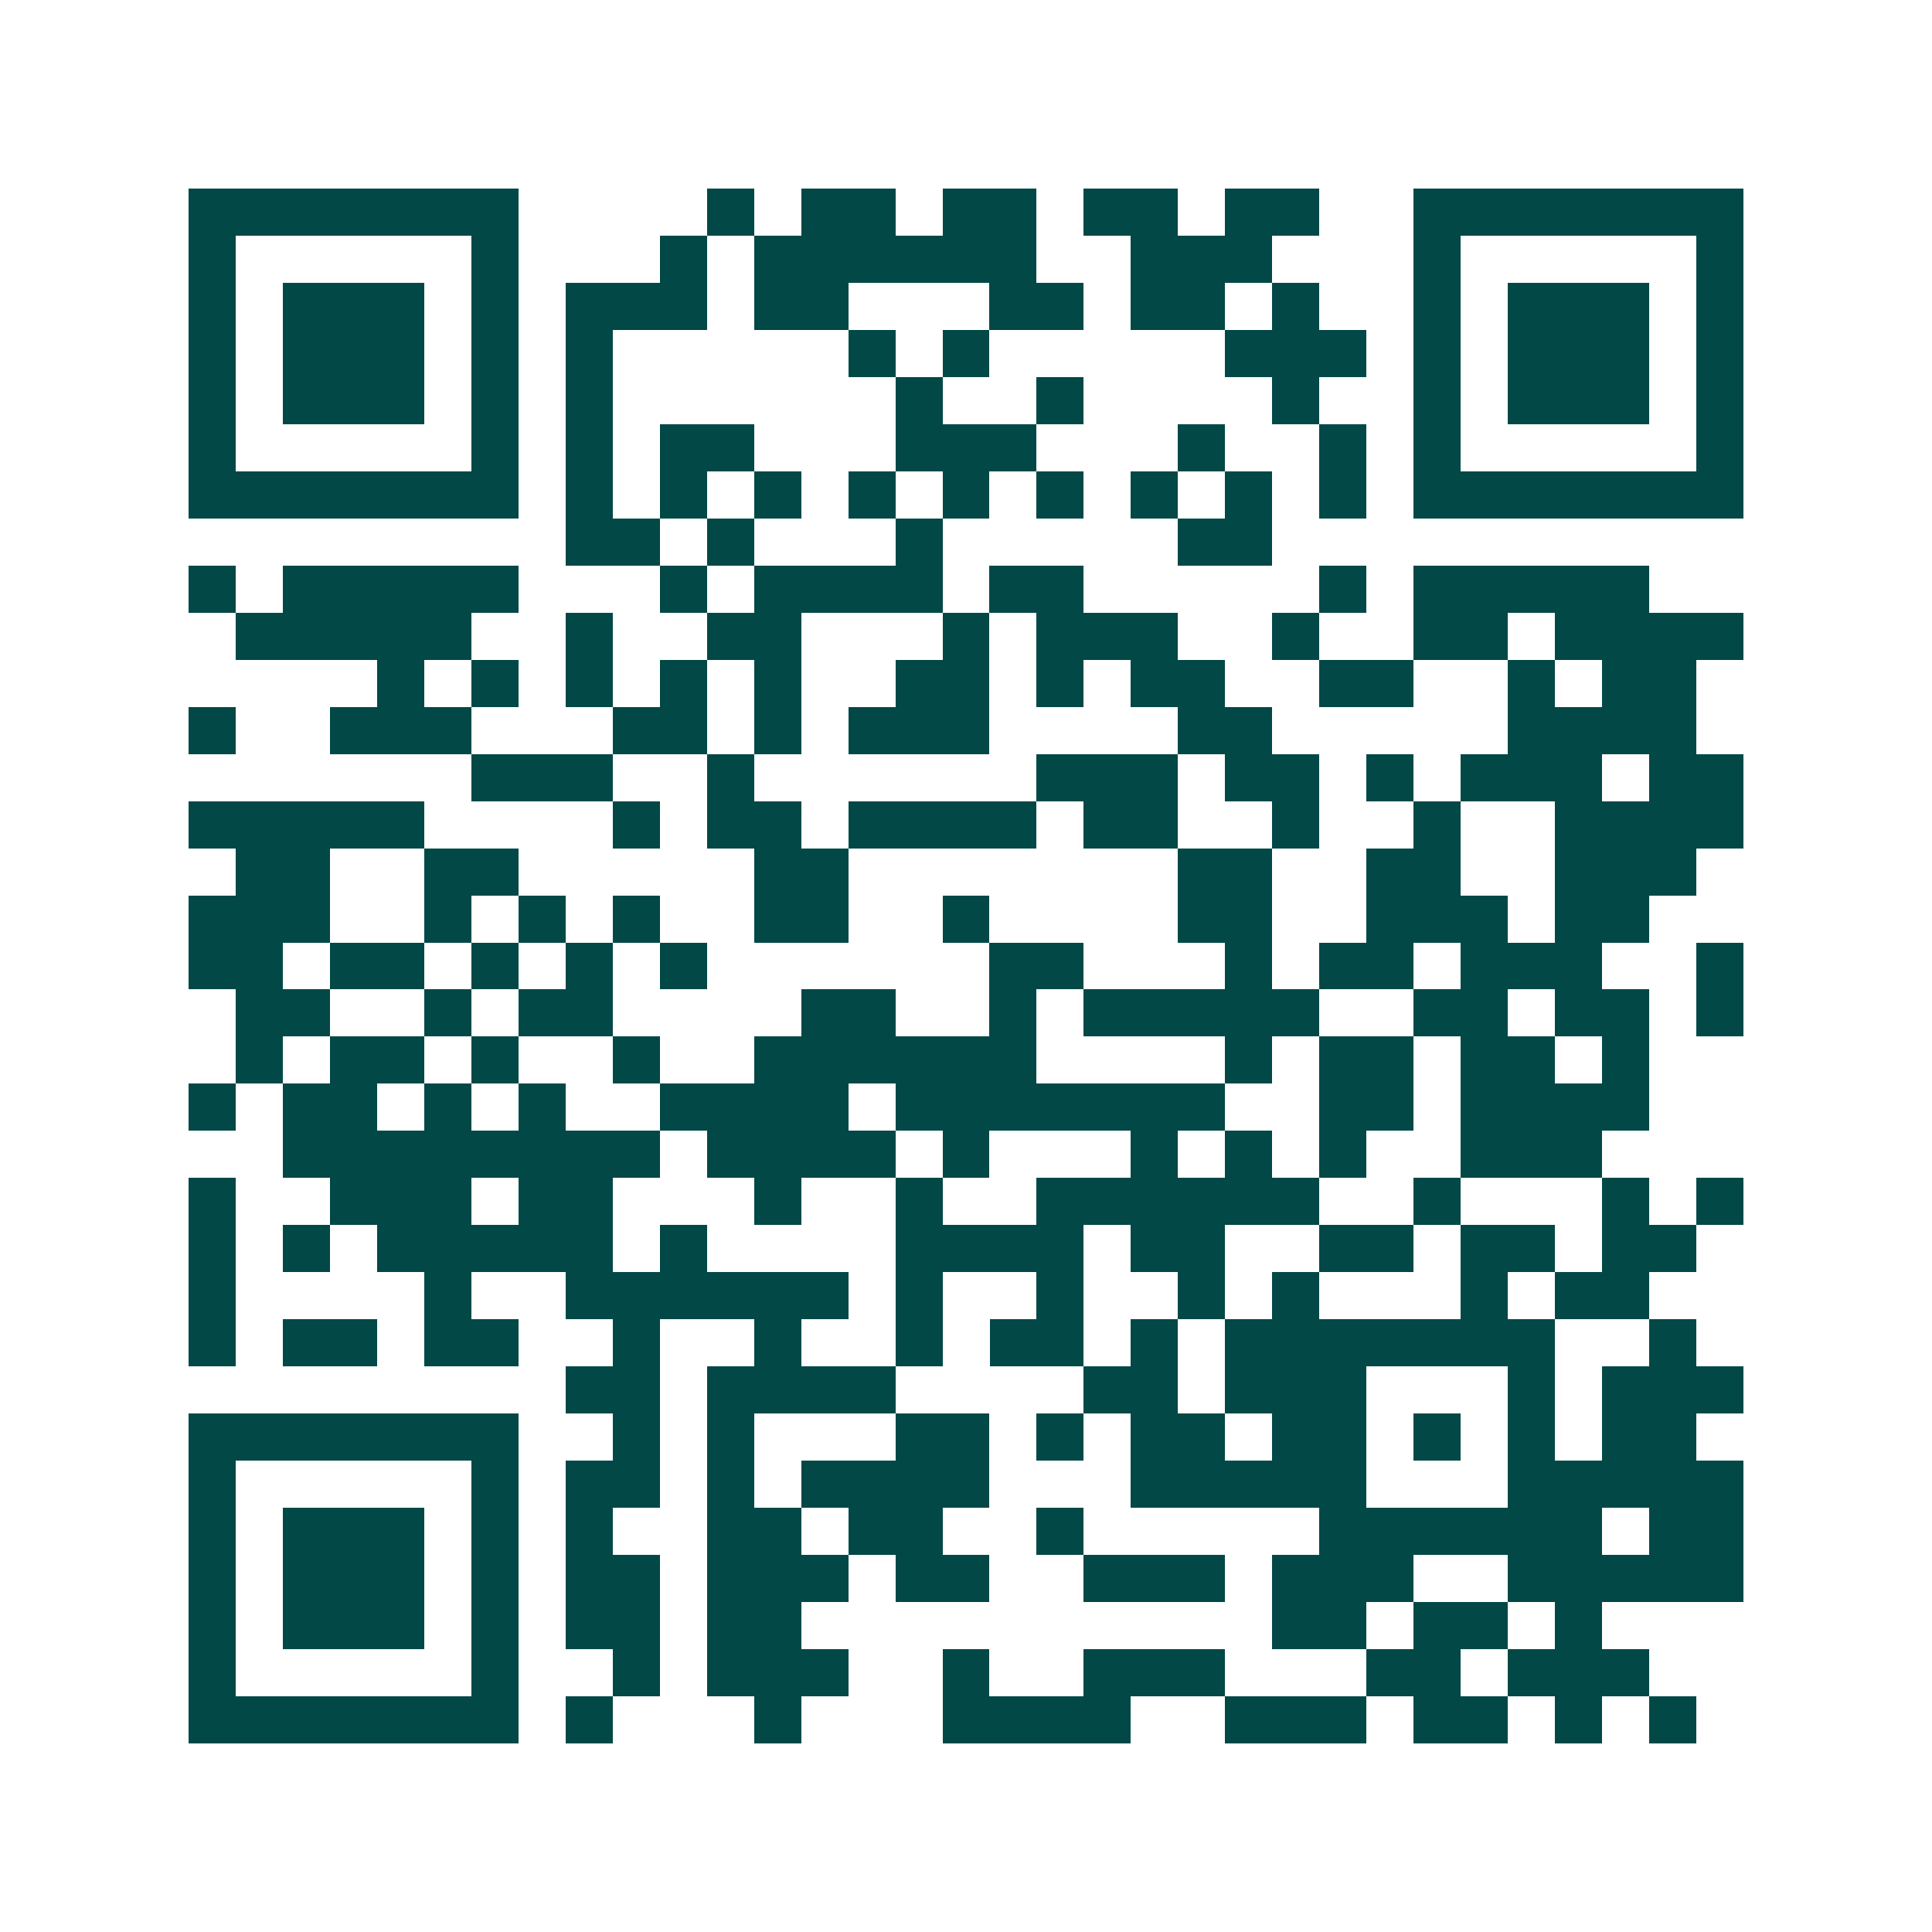 <svg xmlns="http://www.w3.org/2000/svg" width="200" height="200" viewBox="0 0 41 41" shape-rendering="crispEdges"><path fill="#ffffff" d="M0 0h41v41H0z"/><path stroke="#014847" d="M4 4.5h7m4 0h1m1 0h2m1 0h2m1 0h2m1 0h2m2 0h7M4 5.5h1m5 0h1m3 0h1m1 0h6m2 0h3m3 0h1m5 0h1M4 6.5h1m1 0h3m1 0h1m1 0h3m1 0h2m3 0h2m1 0h2m1 0h1m2 0h1m1 0h3m1 0h1M4 7.5h1m1 0h3m1 0h1m1 0h1m5 0h1m1 0h1m5 0h3m1 0h1m1 0h3m1 0h1M4 8.5h1m1 0h3m1 0h1m1 0h1m6 0h1m2 0h1m4 0h1m2 0h1m1 0h3m1 0h1M4 9.5h1m5 0h1m1 0h1m1 0h2m3 0h3m3 0h1m2 0h1m1 0h1m5 0h1M4 10.5h7m1 0h1m1 0h1m1 0h1m1 0h1m1 0h1m1 0h1m1 0h1m1 0h1m1 0h1m1 0h7M12 11.5h2m1 0h1m3 0h1m5 0h2M4 12.5h1m1 0h5m3 0h1m1 0h4m1 0h2m5 0h1m1 0h5M5 13.5h5m2 0h1m2 0h2m3 0h1m1 0h3m2 0h1m2 0h2m1 0h4M8 14.5h1m1 0h1m1 0h1m1 0h1m1 0h1m2 0h2m1 0h1m1 0h2m2 0h2m2 0h1m1 0h2M4 15.5h1m2 0h3m3 0h2m1 0h1m1 0h3m4 0h2m5 0h4M10 16.5h3m2 0h1m6 0h3m1 0h2m1 0h1m1 0h3m1 0h2M4 17.5h5m4 0h1m1 0h2m1 0h4m1 0h2m2 0h1m2 0h1m2 0h4M5 18.5h2m2 0h2m5 0h2m7 0h2m2 0h2m2 0h3M4 19.5h3m2 0h1m1 0h1m1 0h1m2 0h2m2 0h1m4 0h2m2 0h3m1 0h2M4 20.5h2m1 0h2m1 0h1m1 0h1m1 0h1m6 0h2m3 0h1m1 0h2m1 0h3m2 0h1M5 21.5h2m2 0h1m1 0h2m4 0h2m2 0h1m1 0h5m2 0h2m1 0h2m1 0h1M5 22.5h1m1 0h2m1 0h1m2 0h1m2 0h6m4 0h1m1 0h2m1 0h2m1 0h1M4 23.5h1m1 0h2m1 0h1m1 0h1m2 0h4m1 0h7m2 0h2m1 0h4M6 24.5h8m1 0h4m1 0h1m3 0h1m1 0h1m1 0h1m2 0h3M4 25.5h1m2 0h3m1 0h2m3 0h1m2 0h1m2 0h6m2 0h1m3 0h1m1 0h1M4 26.5h1m1 0h1m1 0h5m1 0h1m4 0h4m1 0h2m2 0h2m1 0h2m1 0h2M4 27.5h1m4 0h1m2 0h6m1 0h1m2 0h1m2 0h1m1 0h1m3 0h1m1 0h2M4 28.5h1m1 0h2m1 0h2m2 0h1m2 0h1m2 0h1m1 0h2m1 0h1m1 0h7m2 0h1M12 29.5h2m1 0h4m4 0h2m1 0h3m3 0h1m1 0h3M4 30.5h7m2 0h1m1 0h1m3 0h2m1 0h1m1 0h2m1 0h2m1 0h1m1 0h1m1 0h2M4 31.5h1m5 0h1m1 0h2m1 0h1m1 0h4m3 0h5m3 0h5M4 32.5h1m1 0h3m1 0h1m1 0h1m2 0h2m1 0h2m2 0h1m5 0h6m1 0h2M4 33.5h1m1 0h3m1 0h1m1 0h2m1 0h3m1 0h2m2 0h3m1 0h3m2 0h5M4 34.5h1m1 0h3m1 0h1m1 0h2m1 0h2m10 0h2m1 0h2m1 0h1M4 35.5h1m5 0h1m2 0h1m1 0h3m2 0h1m2 0h3m3 0h2m1 0h3M4 36.5h7m1 0h1m3 0h1m3 0h4m2 0h3m1 0h2m1 0h1m1 0h1"/></svg>
